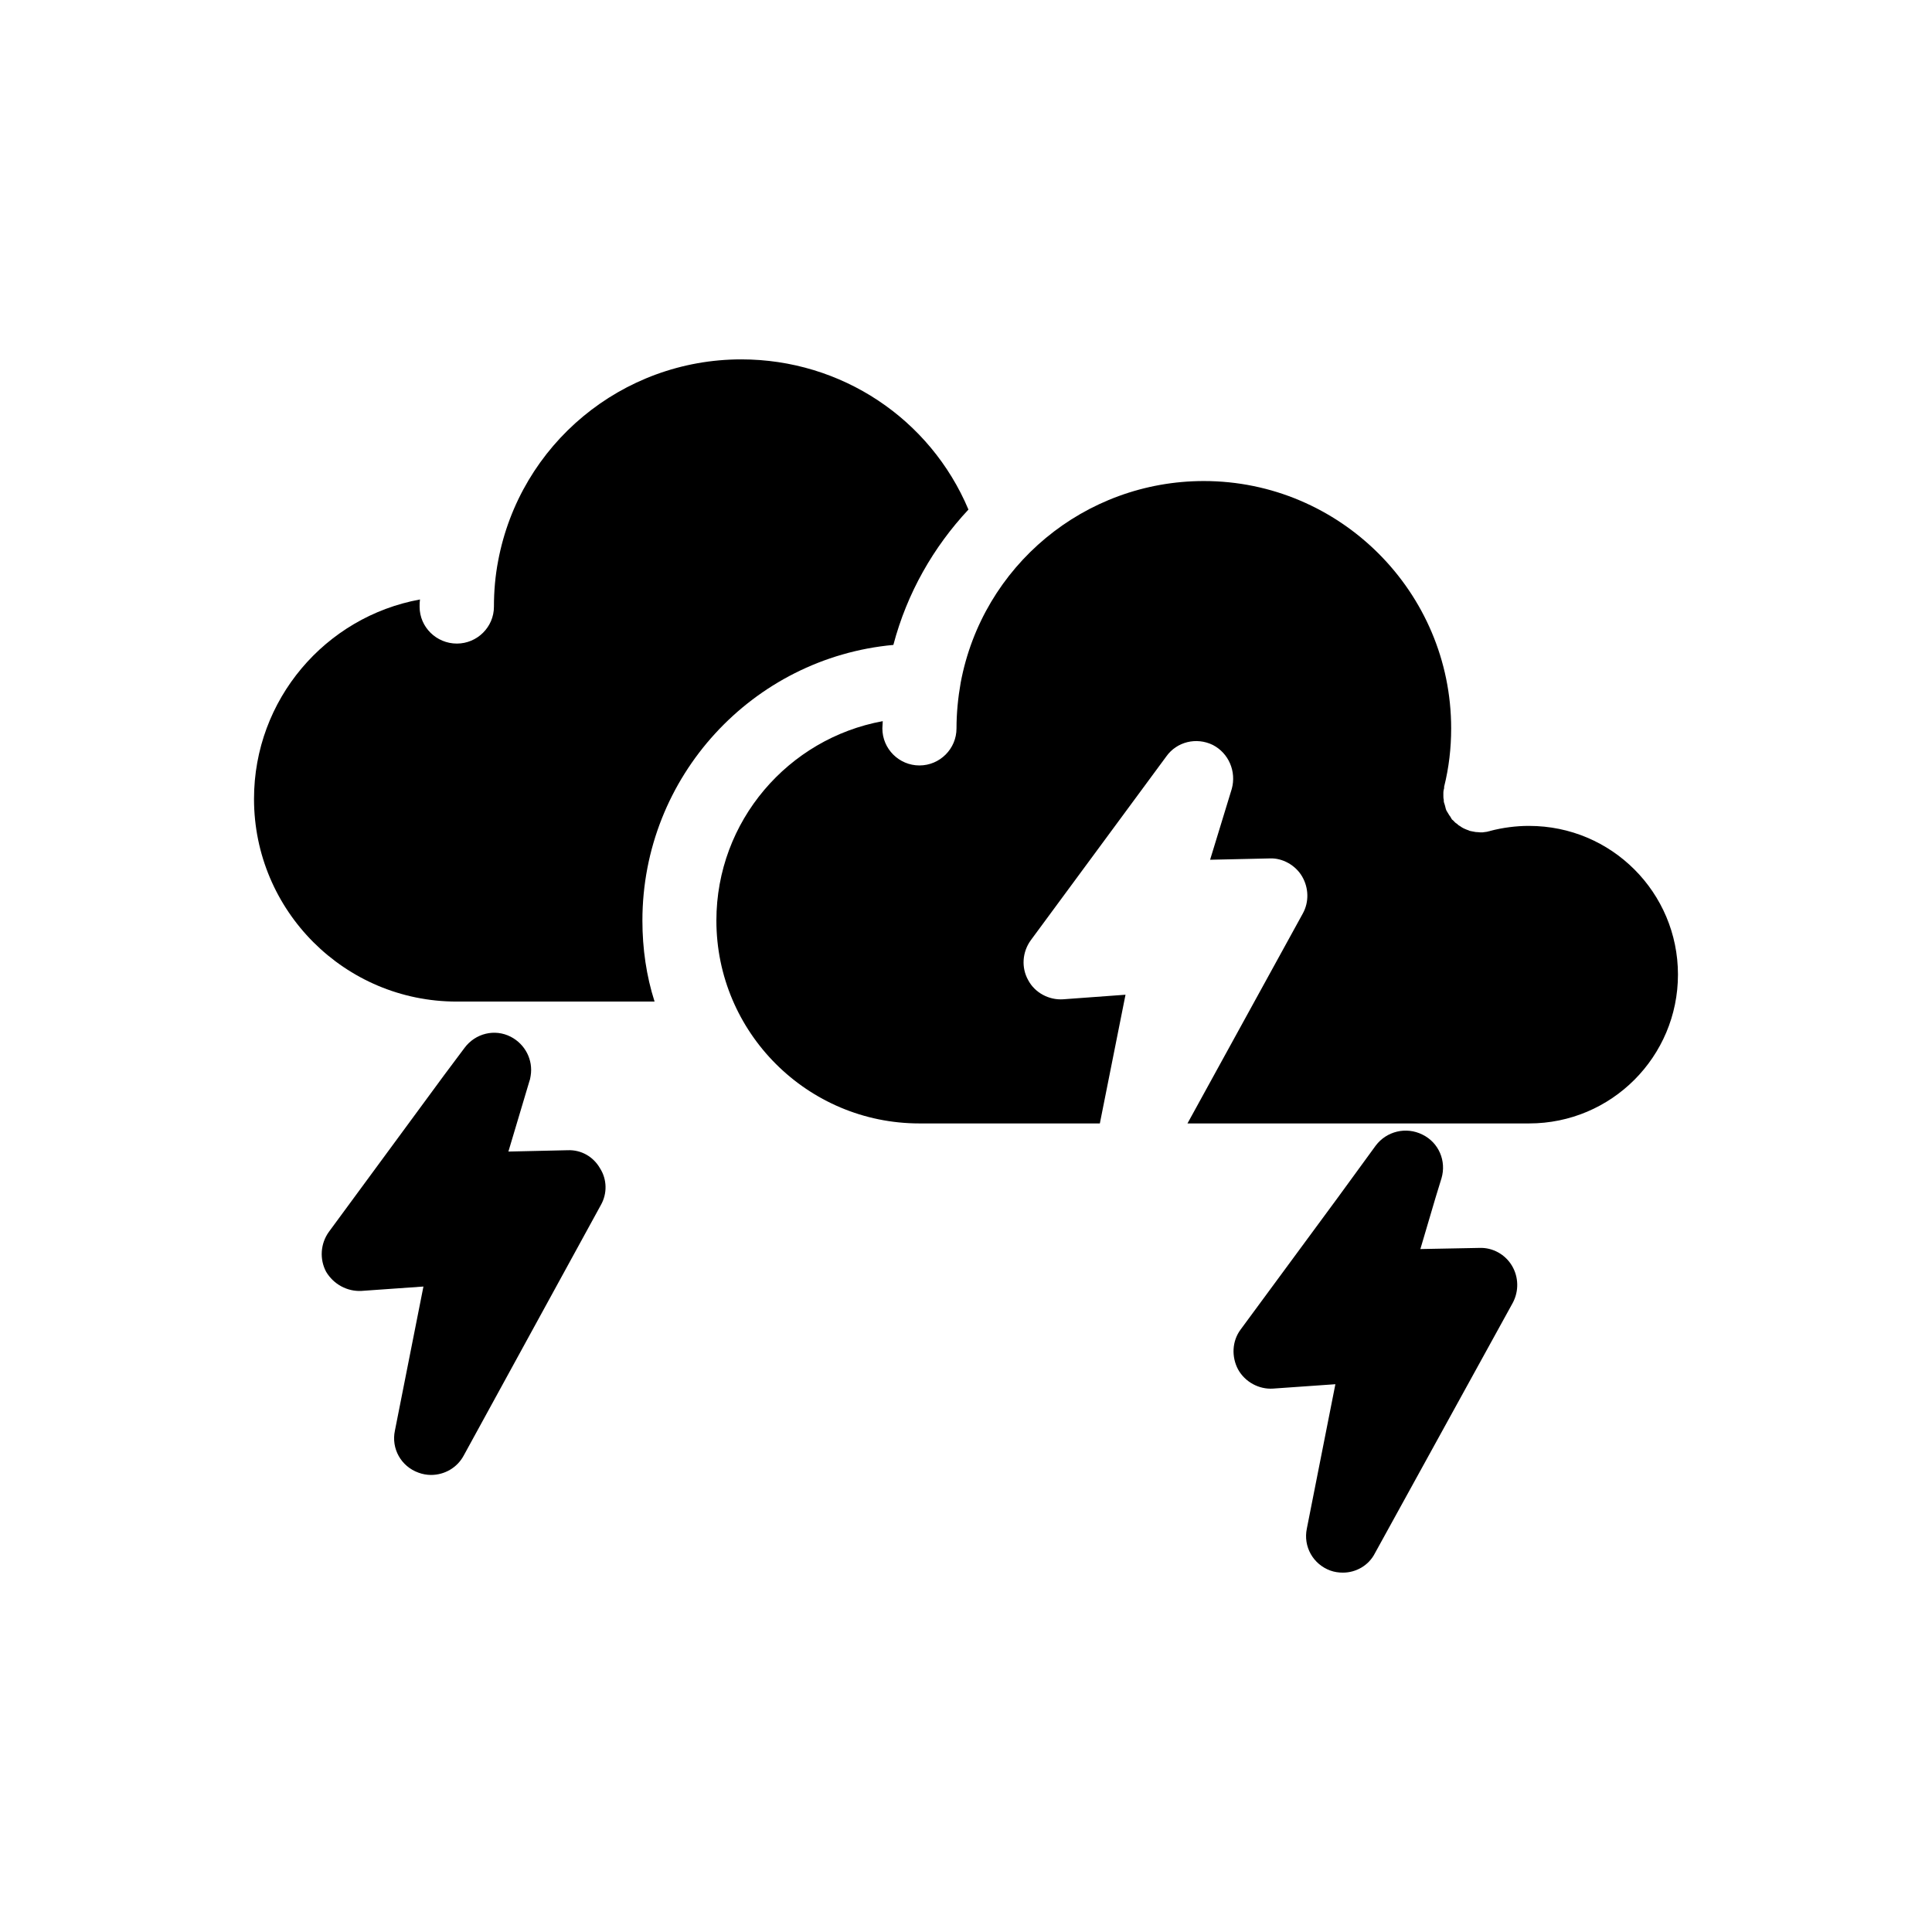 <?xml version="1.0" encoding="UTF-8"?>
<!-- Uploaded to: ICON Repo, www.iconrepo.com, Generator: ICON Repo Mixer Tools -->
<svg fill="#000000" width="800px" height="800px" version="1.1" viewBox="144 144 512 512" xmlns="http://www.w3.org/2000/svg">
 <g>
  <path d="m380.75 314.91c3.625-13.754 10.629-25.949 19.898-35.871-10.125-24.031-33.656-39.801-60.207-39.801-31.59 0-58.645 22.469-64.438 53.453-0.754 3.93-1.105 8.012-1.105 12.09 0 5.391-4.434 9.773-9.824 9.773s-9.875-4.332-9.875-9.773c0-0.656 0-1.258 0.102-1.914-25.09 4.586-43.984 26.551-43.984 52.852 0 29.625 24.031 53.707 53.707 53.707h52.445c-2.164-6.754-3.223-14.008-3.223-21.465 0-38.188 29.223-69.625 66.504-73.051z"/>
  <path d="m549.23 362.87h-0.102c-3.324 0-6.902 0.453-10.328 1.359 0 0.051-0.102 0.051-0.203 0.051-0.398 0.152-0.902 0.203-1.359 0.254-0.199 0.051-0.402 0.051-0.504 0.051-0.402 0-0.707 0-1.008-0.051-0.402 0-0.906-0.051-1.258-0.152-0.402-0.051-0.703-0.152-1.008-0.203-0.152-0.098-0.453-0.199-0.754-0.301-0.402-0.152-0.707-0.301-1.008-0.453-0.301-0.152-0.504-0.301-0.707-0.453-0.25-0.152-0.555-0.301-0.754-0.555-0.305-0.203-0.605-0.402-0.809-0.656-0.199-0.199-0.352-0.402-0.652-0.602-0.203-0.305-0.305-0.555-0.504-0.859-0.203-0.199-0.305-0.453-0.504-0.754-0.203-0.254-0.305-0.555-0.504-0.855-0.102-0.305-0.203-0.605-0.254-0.91-0.051-0.301-0.203-0.656-0.301-1.008-0.102-0.25-0.102-0.5-0.102-0.855-0.102-0.352-0.102-0.754-0.102-1.059v-0.754c0-0.453 0.102-0.855 0.203-1.258v-0.352c1.258-5.039 1.863-10.176 1.863-15.469 0-36.125-29.422-65.547-65.547-65.547-31.59 0-58.645 22.469-64.438 53.453-0.703 3.981-1.105 8.062-1.105 12.094 0 5.441-4.434 9.824-9.824 9.824s-9.824-4.383-9.824-9.824c0-0.656 0.102-1.258 0.102-1.914-25.043 4.582-44.086 26.5-44.086 52.848 0 29.676 24.133 53.758 53.809 53.758h47.812l6.801-34.109-16.527 1.211c-3.727 0.25-7.504-1.715-9.27-5.09-1.863-3.324-1.562-7.457 0.707-10.578l35.922-48.719c2.769-3.879 7.961-5.141 12.293-3.023 4.231 2.168 6.297 7.055 5.039 11.637l-5.746 18.793 15.82-0.352c3.324-0.152 6.801 1.762 8.566 4.785 1.762 3.023 1.863 6.75 0.203 9.773l-30.586 55.672h90.535c21.867 0 39.449-17.734 39.449-39.449s-17.582-39.398-39.449-39.398z"/>
  <path d="m294.45 448.82-15.719 0.355 5.594-18.742c0.199-0.453 0.199-0.906 0.301-1.312 0.707-4.231-1.461-8.414-5.289-10.379-4.231-2.164-9.371-0.906-12.242 2.973l-5.391 7.207-30.531 41.512c-2.266 3.125-2.519 7.258-0.754 10.582 1.965 3.324 5.594 5.289 9.371 5.09l16.426-1.16-7.559 38.188c-1.008 4.738 1.609 9.473 6.246 11.137 1.059 0.402 2.266 0.605 3.324 0.605 3.527 0 6.902-1.863 8.664-5.141l36.324-66.352c1.762-3.074 1.664-6.852-0.203-9.773-1.762-3.074-4.984-4.938-8.562-4.789z"/>
  <path d="m536.03 474.71-15.617 0.301 4.031-13.652 1.562-5.09c1.359-4.586-0.707-9.473-5.039-11.586-4.336-2.168-9.523-0.906-12.395 2.922l-10.027 13.754-25.793 35.016c-2.269 3.07-2.418 7.203-0.656 10.527 1.863 3.375 5.594 5.34 9.27 5.09l16.523-1.16-7.559 38.238c-1.008 4.785 1.664 9.473 6.195 11.133 1.113 0.406 2.223 0.559 3.379 0.559 3.426 0 6.801-1.863 8.465-5.141l36.527-66.352c1.664-3.125 1.562-6.852-0.203-9.824-1.762-2.973-5.086-4.887-8.664-4.734z"/>
 </g>
</svg>